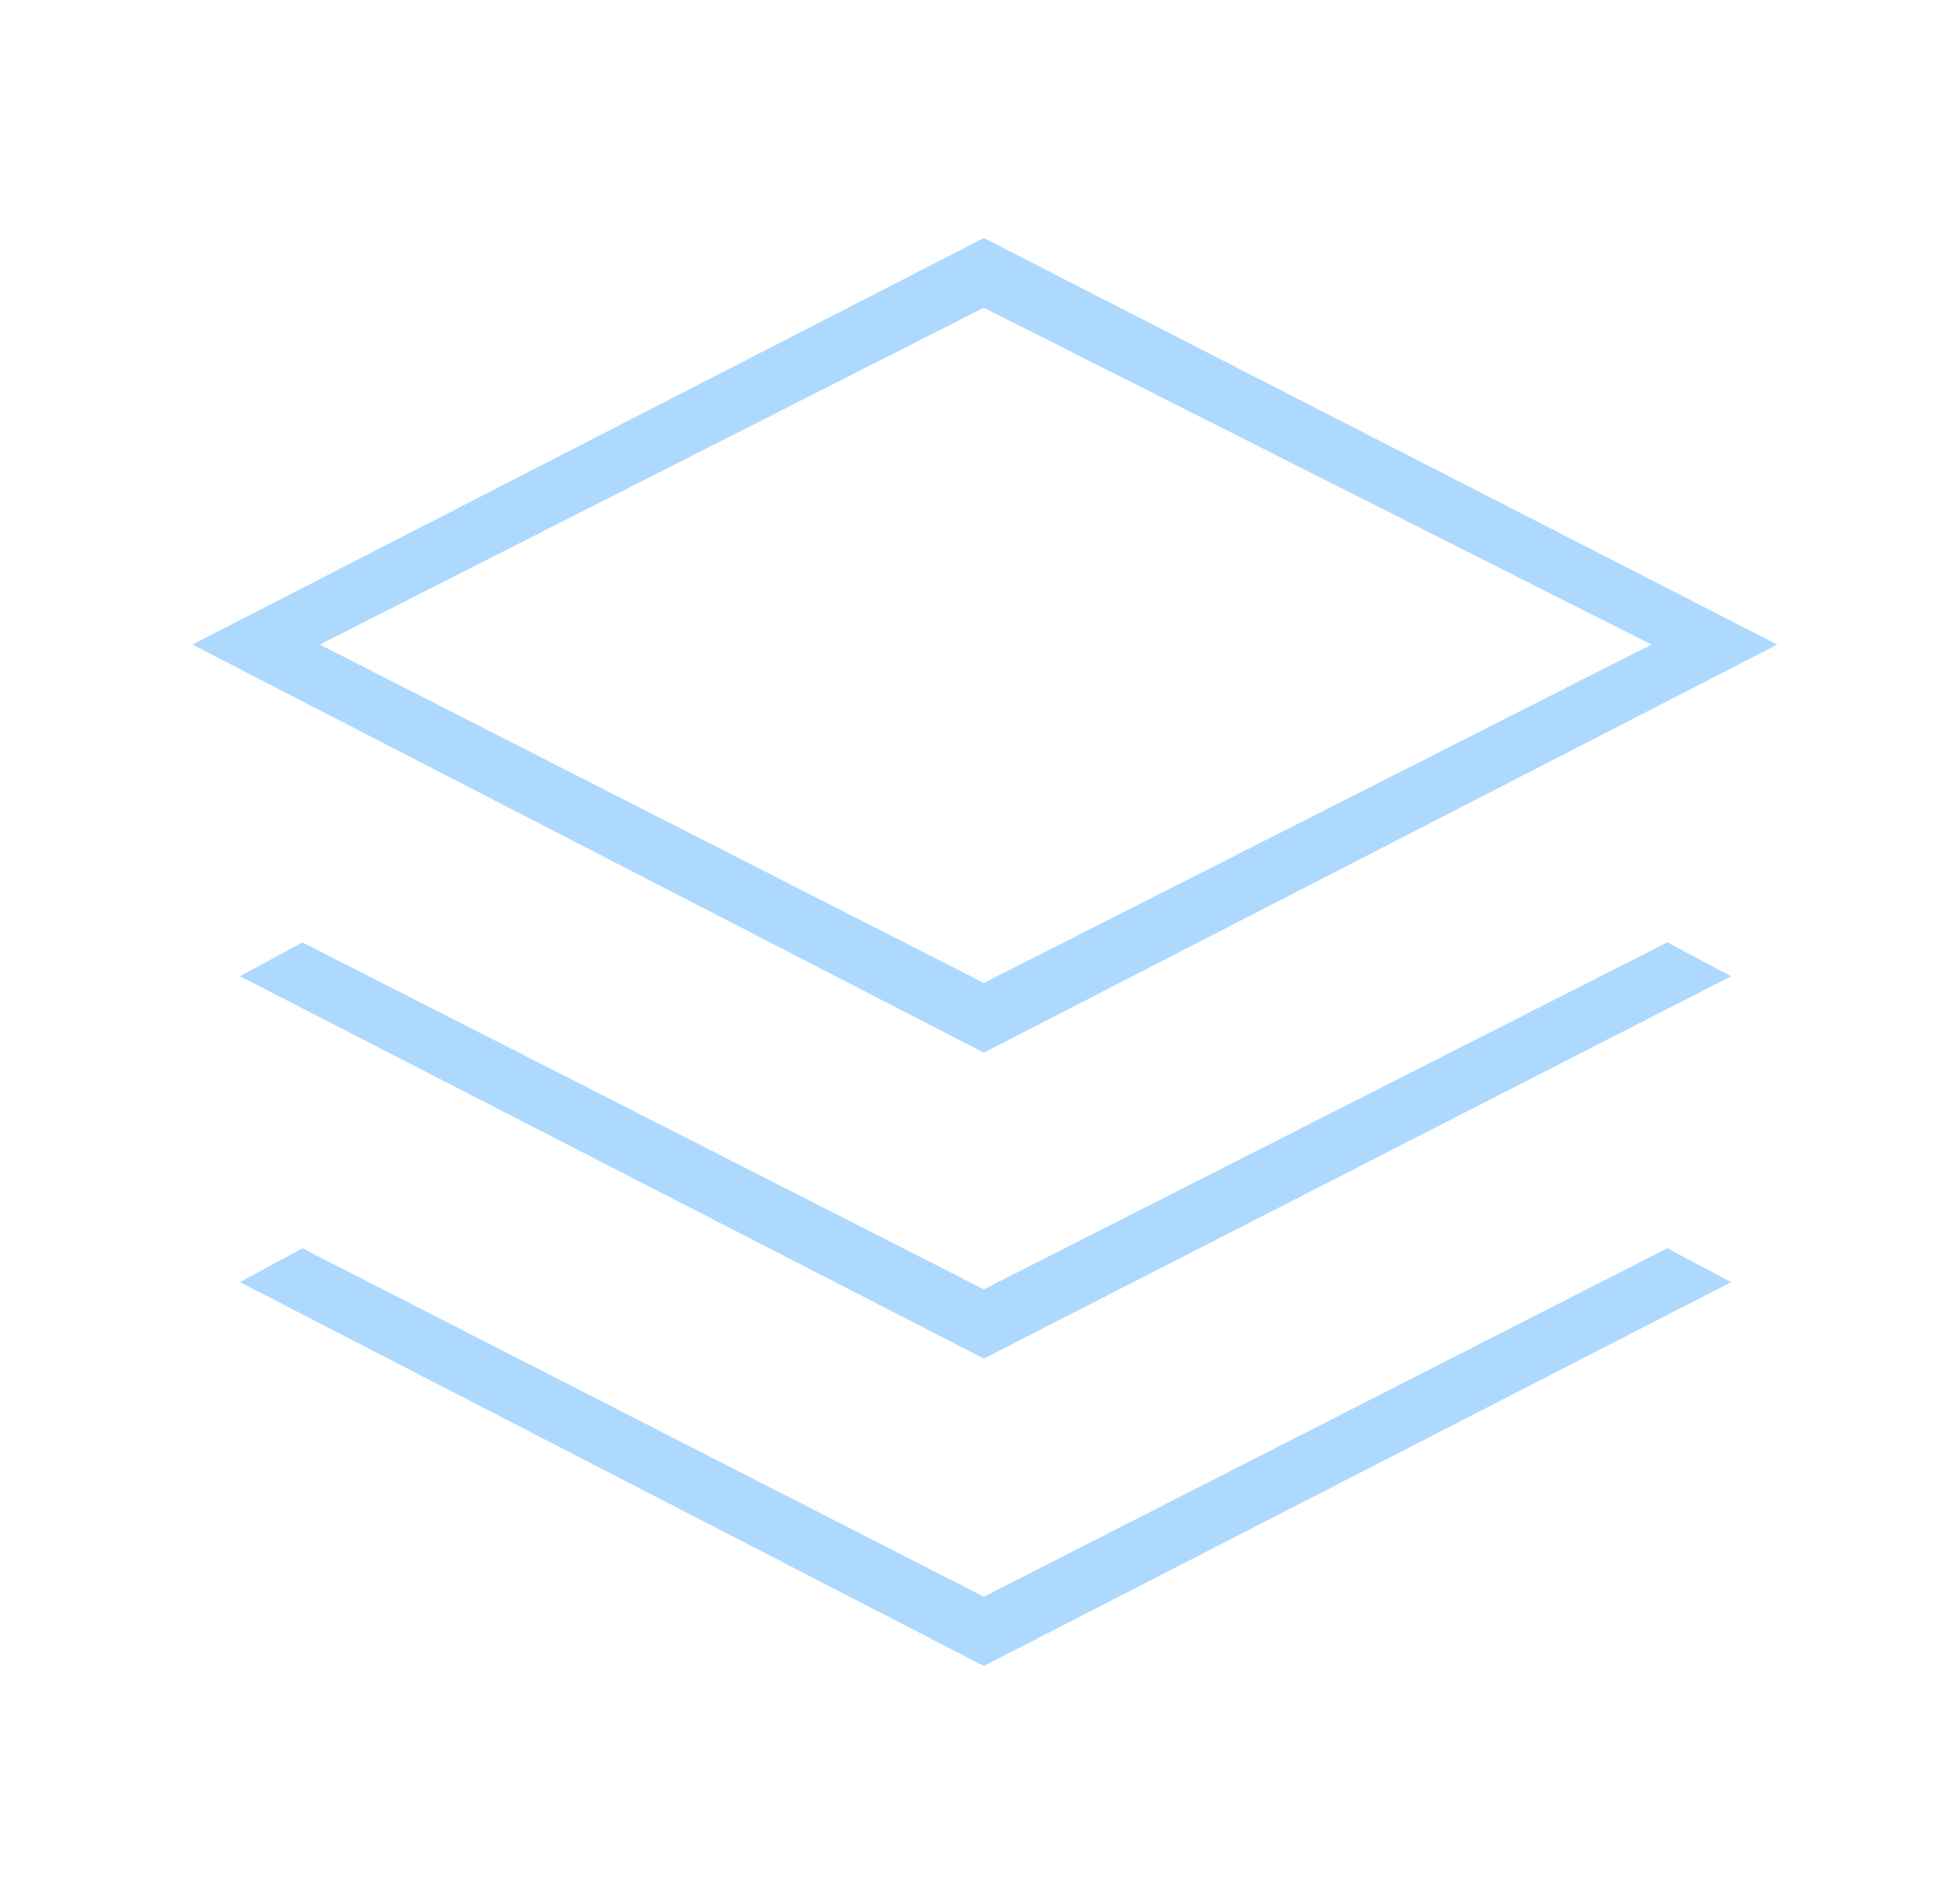 <svg width="49" height="48" viewBox="0 0 49 48" fill="none" xmlns="http://www.w3.org/2000/svg">
<mask id="mask0_9236_13539" style="mask-type:alpha" maskUnits="userSpaceOnUse" x="0" y="0" width="49" height="48">
<rect x="0.797" width="48" height="48" fill="#D9D9D9"/>
</mask>
<g mask="url(#mask0_9236_13539)">
<path d="M24.798 26.538L4.848 16.25L24.798 6L44.798 16.25L24.798 26.538ZM24.798 34.25L6.048 24.611L7.621 23.758L24.798 32.504L42.025 23.758L43.636 24.611L24.798 34.25ZM24.798 42L6.048 32.323L7.621 31.469L24.798 40.254L42.025 31.469L43.636 32.323L24.798 42ZM24.798 24.781L41.625 16.25L24.798 7.758L8.059 16.25L24.798 24.781Z" fill="#ADD9FF"/>
</g>
</svg>
